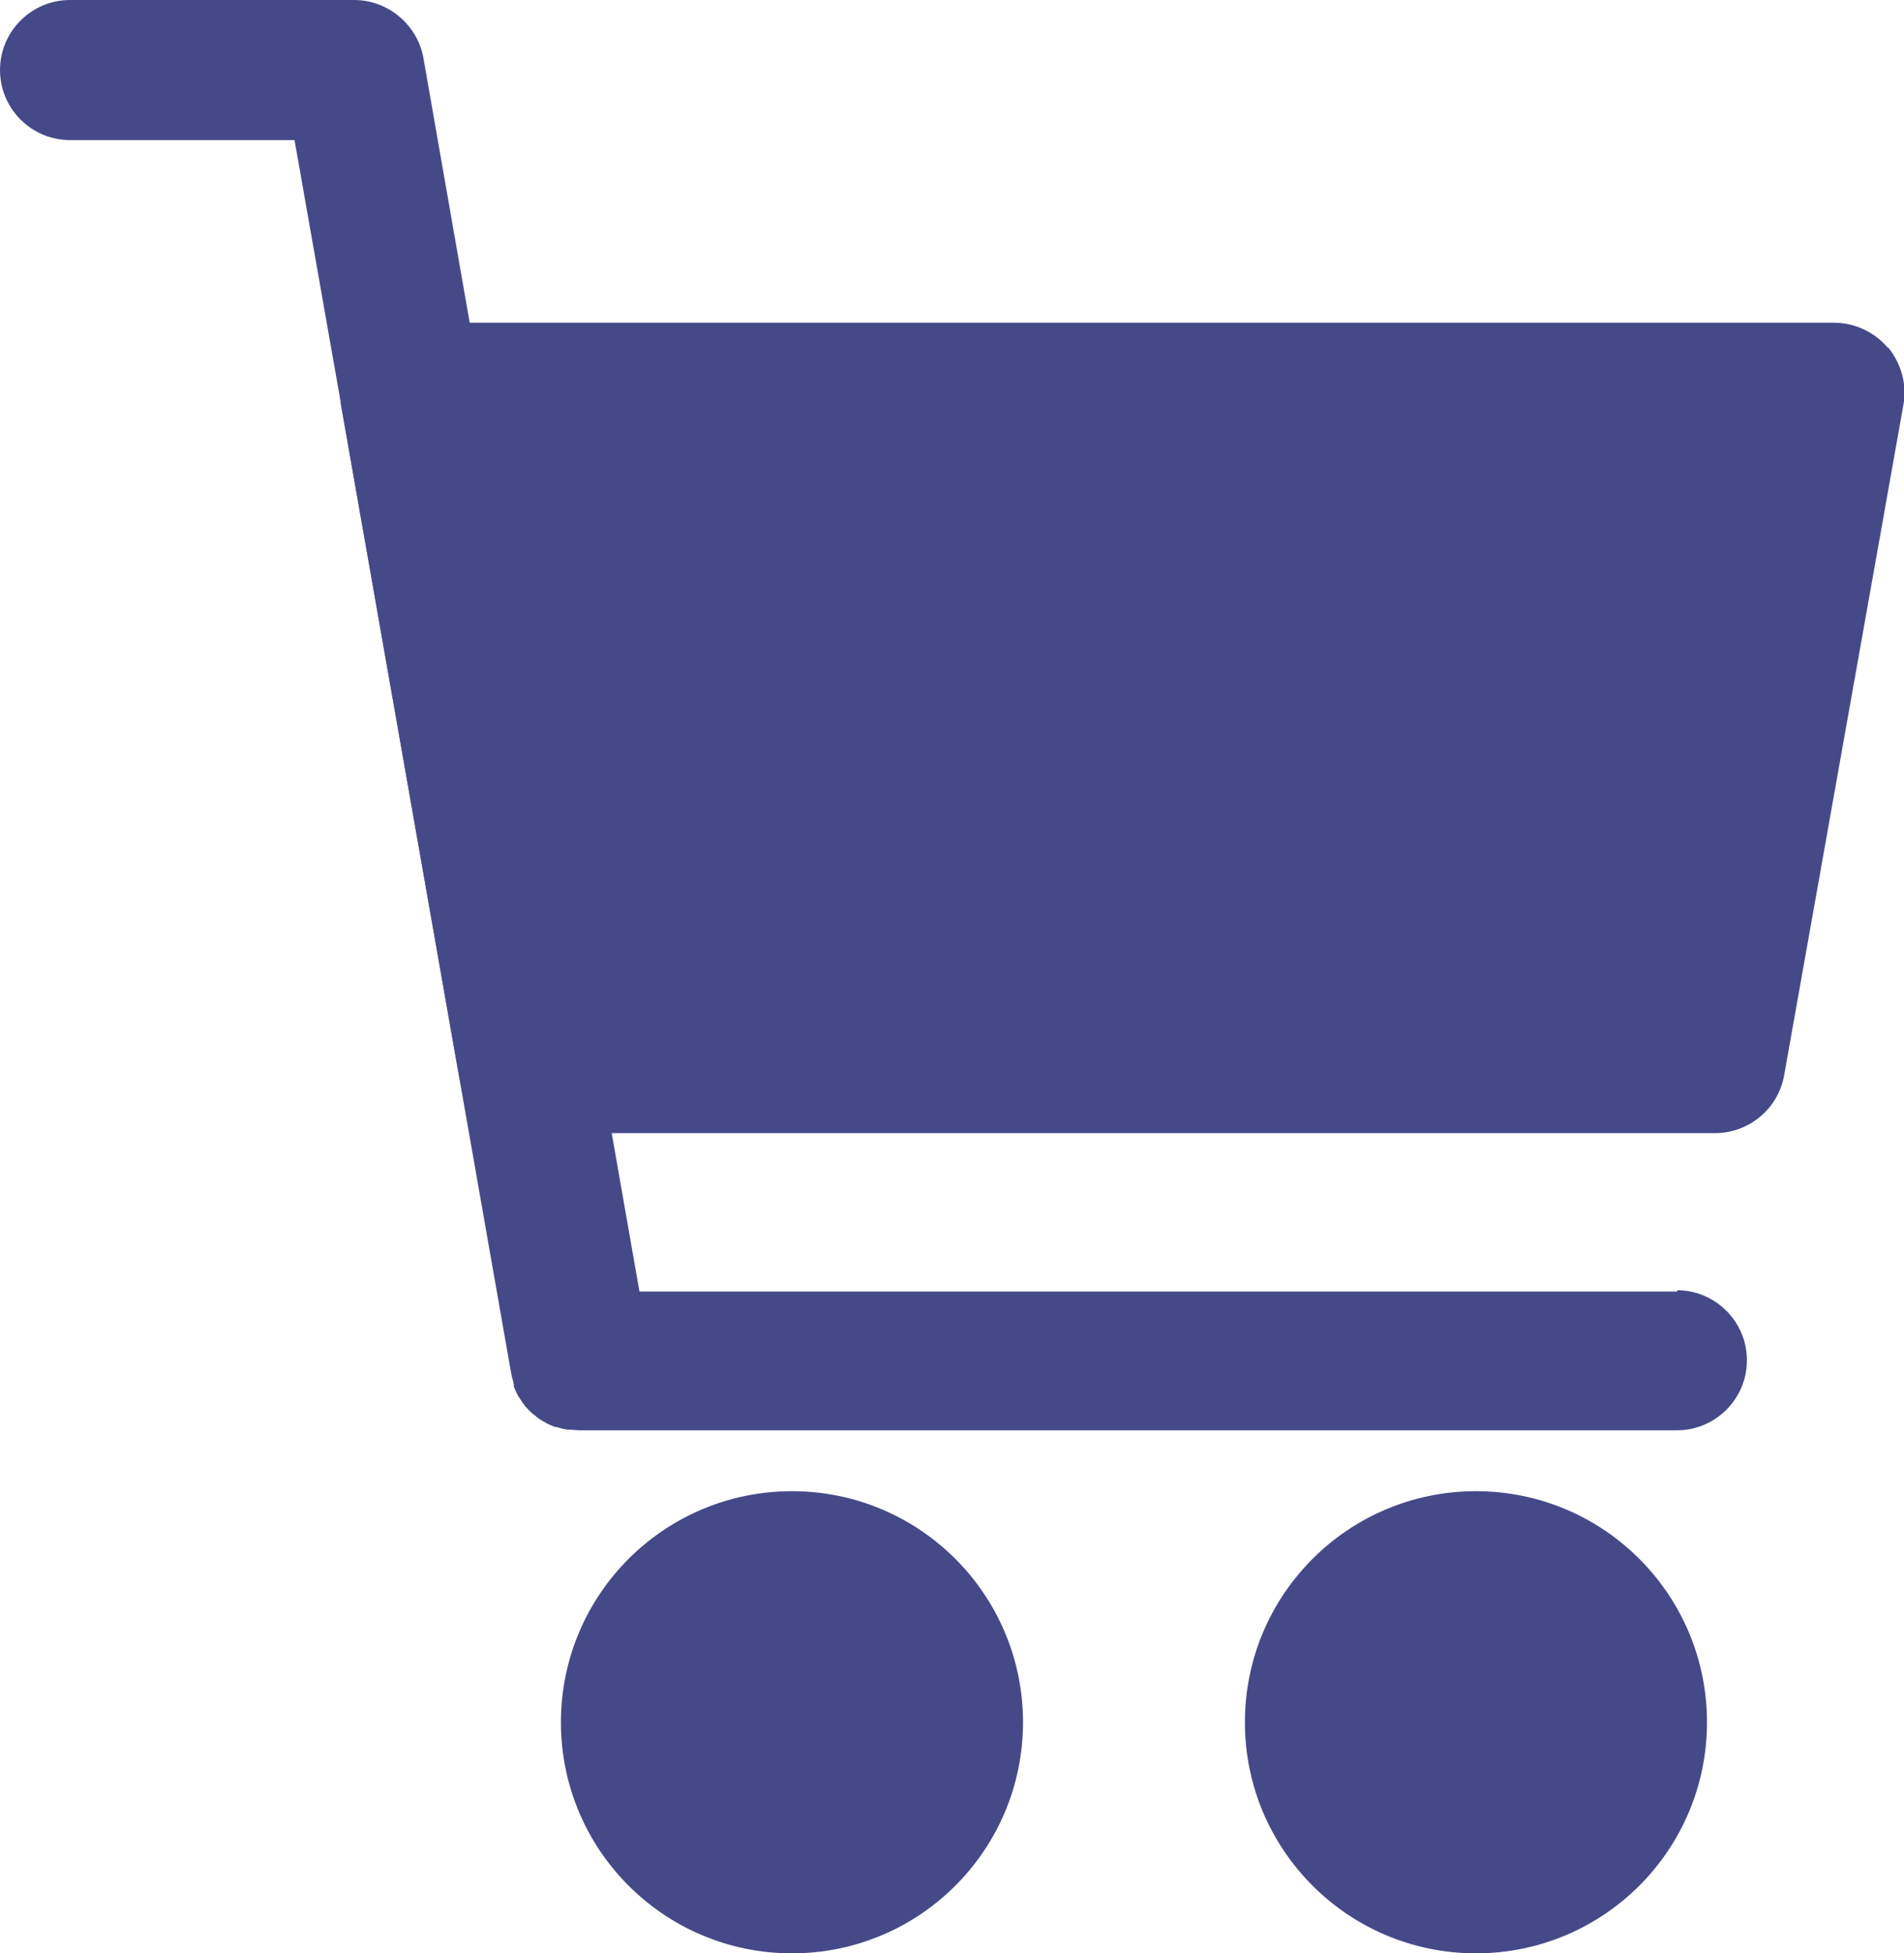<?xml version="1.0" encoding="UTF-8"?>
<svg xmlns="http://www.w3.org/2000/svg" id="_レイヤー_2" width="29.09" height="29.84" viewBox="0 0 29.09 29.84">
  <defs>
    <style>.cls-1{fill:#464988;stroke-width:0px;}</style>
  </defs>
  <g id="_レイヤー_1-2">
    <path class="cls-1" d="m28.84,5.31c-.2-.24-.51-.38-.82-.38H6.27c-.32,0-.62.14-.82.38-.2.24-.29.56-.24.88l1.8,10.23c.09.51.54.89,1.06.89h18.13c.52,0,.97-.37,1.06-.89l1.82-10.23c.06-.31-.03-.63-.23-.88Z"></path>
    <path class="cls-1" d="m22.55,22.78c-1.95,0-3.53,1.58-3.53,3.53s1.58,3.53,3.53,3.53,3.53-1.58,3.53-3.53-1.58-3.53-3.53-3.53Z"></path>
    <path class="cls-1" d="m12.1,22.78c-1.95,0-3.53,1.58-3.53,3.53s1.58,3.53,3.53,3.53,3.53-1.58,3.53-3.53-1.58-3.53-3.53-3.53Z"></path>
    <path class="cls-1" d="m25.63,19.73h-15.86l-2.44-13.92s0,0,0,0l-.86-4.92c-.09-.51-.54-.89-1.06-.89H1.07C.48,0,0,.48,0,1.07s.48,1.07,1.07,1.07h3.43l.71,4.03s0,0,0,0h0s2.6,14.81,2.6,14.81c0,0,0,0,0,0,.01.06.03.11.04.17,0,0,0,.02,0,.03.02.05.04.1.07.15,0,0,.01.02.02.03.03.05.06.09.09.13,0,0,.01.01.02.02.04.04.07.08.12.11,0,0,0,0,0,0,.04.04.09.07.14.1,0,0,.01,0,.02.01.05.03.1.05.15.07,0,0,.02,0,.03,0,.05.02.1.03.16.04,0,0,.02,0,.03,0,.05,0,.11.01.16.01,0,0,0,0,0,0,0,0,0,0,0,0h16.76c.59,0,1.07-.48,1.07-1.07s-.48-1.07-1.07-1.07Z"></path>
  </g>
</svg>
